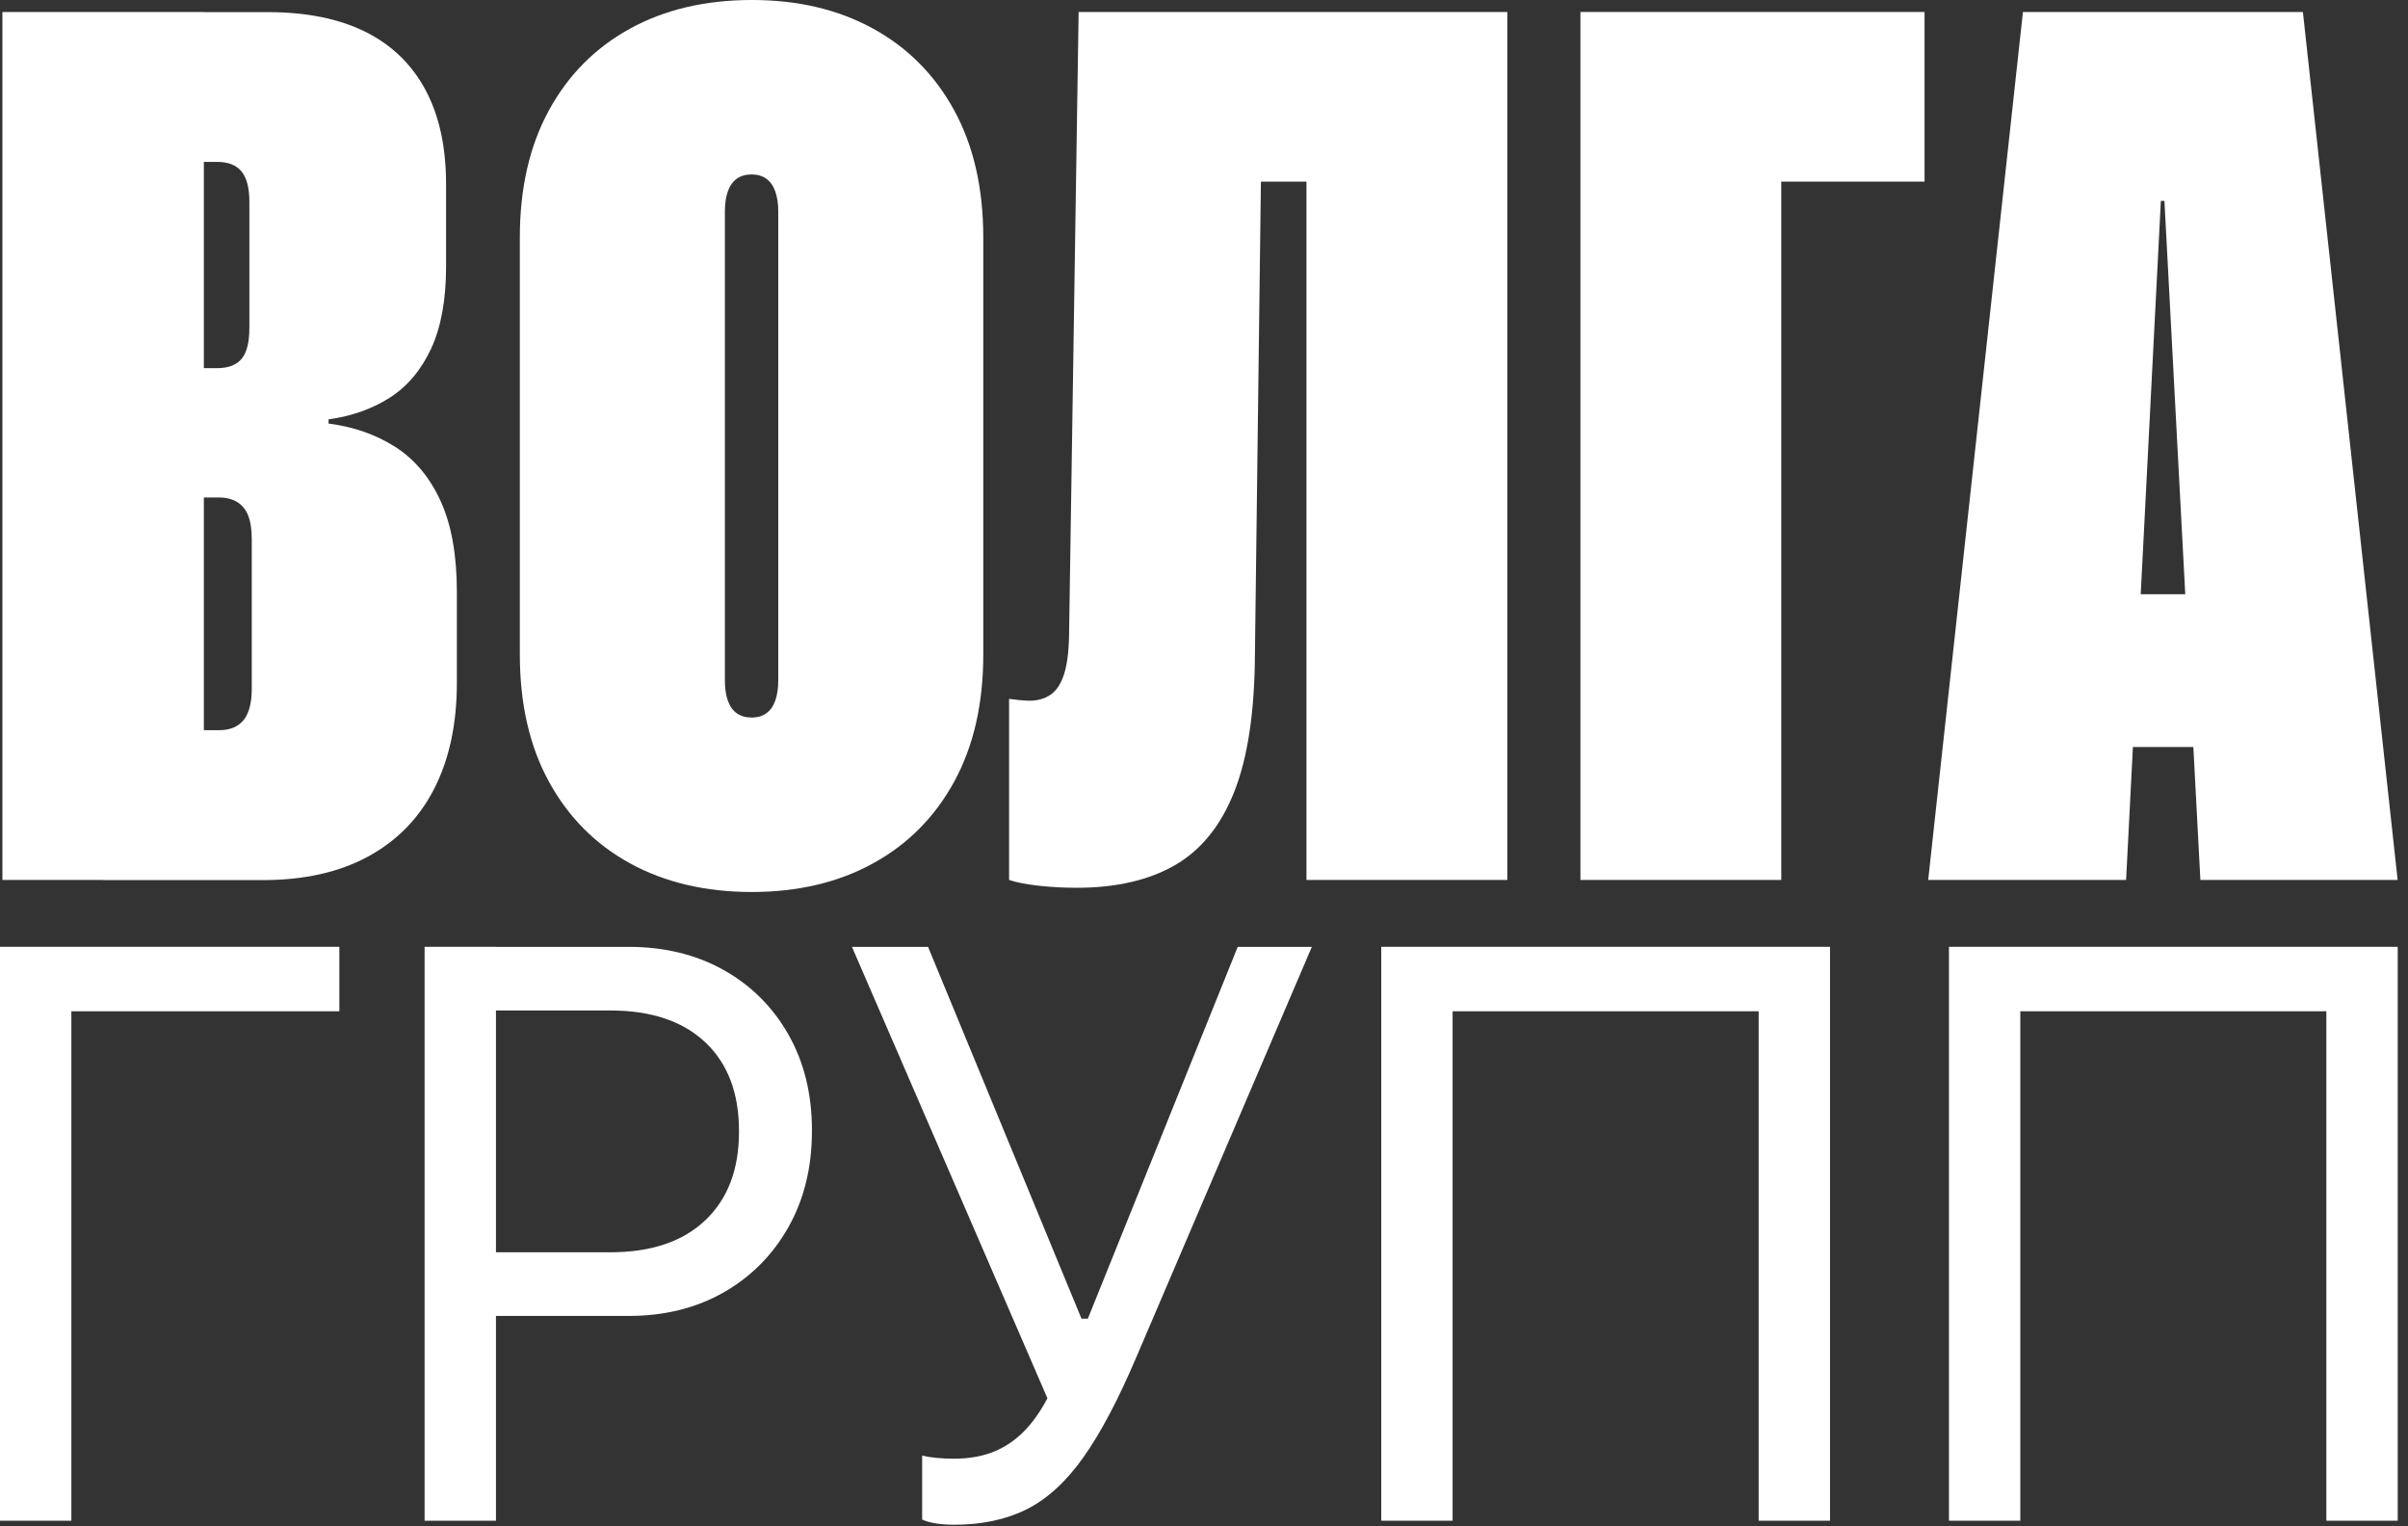 <?xml version="1.0" encoding="UTF-8"?> <svg xmlns="http://www.w3.org/2000/svg" width="202" height="128" viewBox="0 0 202 128" fill="none"><rect x="0" y="0" width="202" height="128" fill="#333333" stroke="none"/><path d="M0.201 73.803V1.005H17.101V73.8H0.201V73.803ZM8.648 73.803V61.243H18.355C19.294 61.243 19.989 60.956 20.441 60.386C20.894 59.815 21.12 58.939 21.12 57.763V45.254C21.12 44.412 21.02 43.741 20.818 43.237C20.617 42.732 20.306 42.354 19.888 42.102C19.467 41.85 18.958 41.724 18.355 41.724H8.648V30.878H18.204C19.143 30.878 19.828 30.62 20.265 30.097C20.702 29.577 20.919 28.71 20.919 27.5V16.906C20.919 15.762 20.699 14.924 20.265 14.385C19.828 13.846 19.14 13.578 18.204 13.578H8.648V1.018H22.481C25.698 1.018 28.417 1.566 30.629 2.657C32.841 3.751 34.526 5.374 35.685 7.526C36.841 9.679 37.42 12.317 37.42 15.447V22.359C37.42 25.151 36.998 27.446 36.163 29.246C35.324 31.045 34.167 32.416 32.694 33.356C31.217 34.298 29.507 34.903 27.562 35.171V35.524C29.674 35.795 31.543 36.451 33.171 37.491C34.796 38.534 36.062 40.047 36.967 42.033C37.872 44.018 38.325 46.556 38.325 49.651V57.269C38.325 60.698 37.696 63.651 36.439 66.122C35.182 68.593 33.338 70.494 30.905 71.824C28.473 73.154 25.516 73.816 22.028 73.816H8.648V73.803Z" fill="white"></path><path d="M63.071 74.812C59.181 74.812 55.778 74.011 52.862 72.416C49.946 70.818 47.674 68.533 46.046 65.555C44.418 62.579 43.607 59.021 43.607 54.886V19.926C43.607 15.791 44.421 12.232 46.046 9.257C47.67 6.282 49.943 3.993 52.862 2.395C55.778 0.797 59.181 0 63.071 0C66.962 0 70.315 0.801 73.231 2.395C76.147 3.993 78.419 6.278 80.047 9.257C81.671 12.232 82.485 15.791 82.485 19.926V54.886C82.485 59.024 81.671 62.579 80.047 65.555C78.419 68.53 76.15 70.818 73.231 72.416C70.315 74.014 66.927 74.812 63.071 74.812ZM63.071 60.181C63.54 60.181 63.942 60.064 64.278 59.828C64.614 59.592 64.866 59.239 65.032 58.769C65.199 58.299 65.284 57.745 65.284 57.105V17.707C65.284 17.067 65.199 16.512 65.032 16.043C64.862 15.573 64.611 15.22 64.278 14.984C63.942 14.751 63.54 14.631 63.071 14.631C62.569 14.631 62.148 14.747 61.814 14.984C61.478 15.22 61.227 15.573 61.06 16.043C60.891 16.512 60.809 17.07 60.809 17.707V57.105C60.809 57.745 60.891 58.299 61.06 58.769C61.227 59.242 61.478 59.595 61.814 59.828C62.151 60.064 62.569 60.181 63.071 60.181Z" fill="white"></path><path d="M90.332 74.458C89.191 74.458 88.11 74.398 87.089 74.282C86.064 74.165 85.254 74.004 84.65 73.803V58.617C84.918 58.652 85.213 58.684 85.53 58.718C85.848 58.753 86.124 58.769 86.36 58.769C87.029 58.769 87.607 58.608 88.094 58.289C88.582 57.971 88.959 57.423 89.226 56.651C89.493 55.878 89.644 54.8 89.678 53.423L90.483 1.008H126.444V73.803H109.595V15.236H105.774L105.271 55.037C105.236 59.78 104.658 63.572 103.536 66.412C102.411 69.255 100.752 71.303 98.555 72.567C96.359 73.828 93.619 74.458 90.332 74.458Z" fill="white"></path><path d="M149.427 73.803H132.577V1.005H161.446V15.233H149.427V73.8V73.803Z" fill="white"></path><path d="M161.751 73.803L169.698 1.008H184.536V16.849H181.268L178.352 73.803H161.754H161.751ZM170.553 62.652L171.91 49.836H190.972L192.33 62.652H170.553ZM184.584 73.803L181.567 16.849V1.008H193.184L201.131 73.803H184.584Z" fill="white"></path><path d="M5.986 127.545H0V79.41H28.467V84.816H5.986V127.545Z" fill="white"></path><path d="M35.618 127.545V79.41H41.604V127.545H35.618ZM38.61 110.367V105.031H51.182C54.62 105.031 57.279 104.136 59.164 102.346C61.05 100.556 61.992 98.082 61.992 94.923V94.857C61.992 91.677 61.05 89.197 59.164 87.419C57.279 85.641 54.62 84.749 51.182 84.749H38.61V79.413H52.71C55.726 79.413 58.385 80.059 60.691 81.349C62.998 82.638 64.811 84.441 66.131 86.754C67.447 89.067 68.111 91.746 68.111 94.794V94.86C68.111 97.908 67.451 100.597 66.131 102.932C64.811 105.268 62.998 107.089 60.691 108.404C58.385 109.715 55.726 110.37 52.71 110.37H38.61V110.367Z" fill="white"></path><path d="M80.018 127.879C79.465 127.879 78.95 127.841 78.472 127.763C77.995 127.684 77.624 127.58 77.357 127.444V122.073C77.69 122.162 78.089 122.228 78.554 122.275C79.019 122.319 79.506 122.341 80.018 122.341C81.216 122.341 82.284 122.165 83.227 121.809C84.169 121.453 85.024 120.901 85.788 120.157C86.551 119.413 87.246 118.449 87.865 117.273L71.468 79.414H77.853L90.724 110.601H91.255L103.828 79.414H110.047L95.347 113.772C93.838 117.33 92.358 120.138 90.907 122.193C89.455 124.251 87.862 125.714 86.133 126.581C84.405 127.447 82.366 127.882 80.015 127.882L80.018 127.879Z" fill="white"></path><path d="M153.515 127.545H147.529V84.816H121.855V127.545H115.869V79.41H153.515V127.545Z" fill="white"></path><path d="M201.138 127.545H195.152V84.816H169.478V127.545H163.492V79.41H201.138V127.545Z" fill="white"></path></svg> 